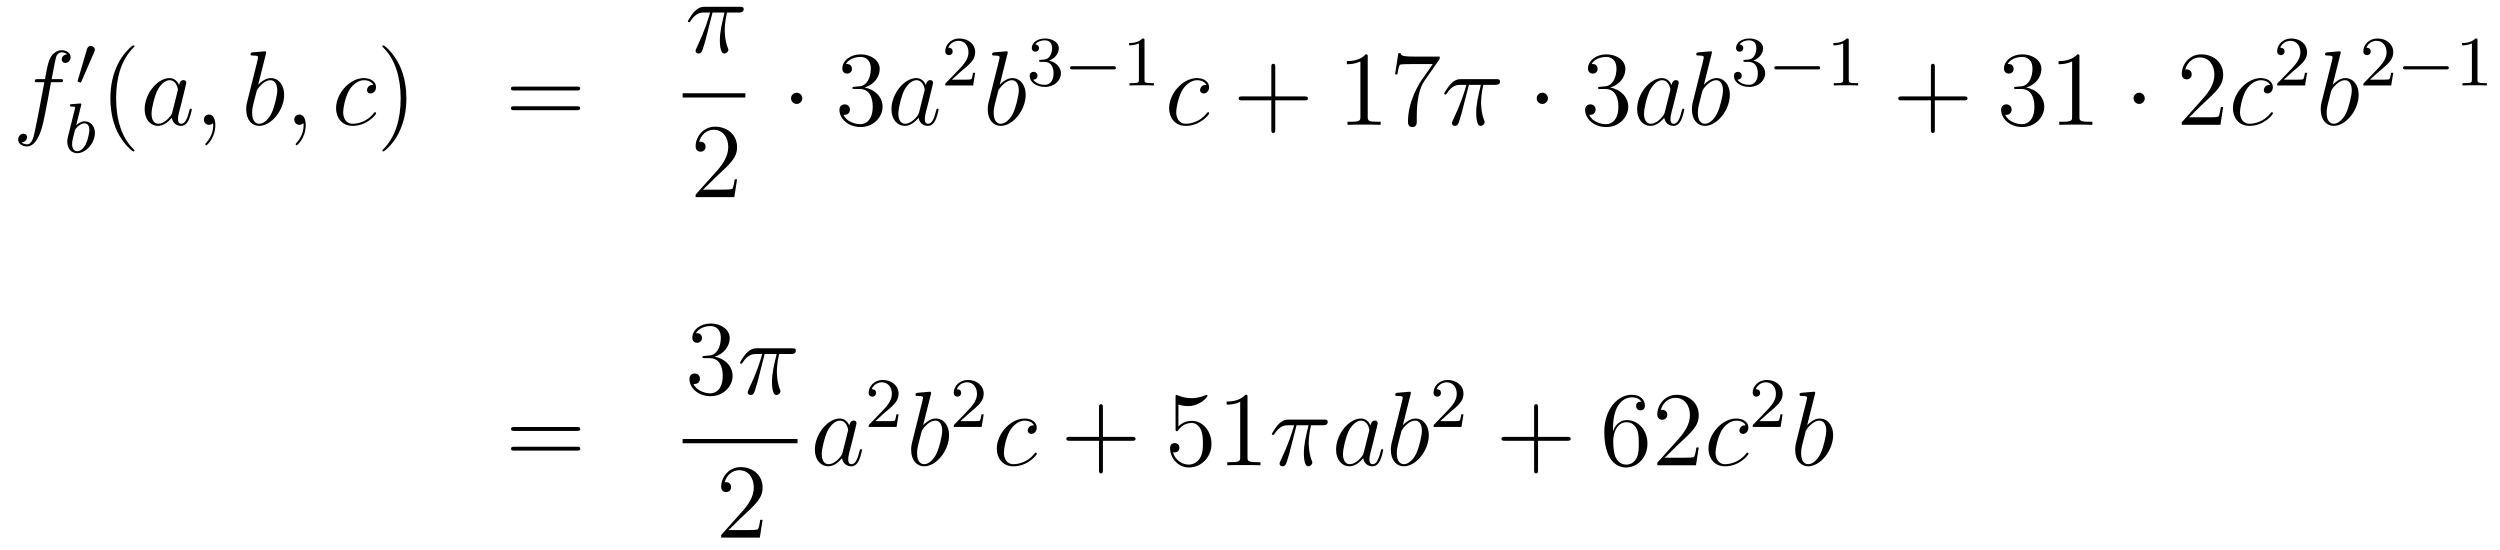 <?xml version='1.0'?>
<!-- This file was generated by dvisvgm 1.14.1 -->
<svg height='62pt' version='1.1' viewBox='0 -62 282 62' width='282pt' xmlns='http://www.w3.org/2000/svg' xmlns:xlink='http://www.w3.org/1999/xlink'>
<g id='page1'>
<g transform='matrix(1 0 0 1 -132 605)'>
<path d='M138.772 -657.726C139.011 -657.726 139.106 -657.726 139.106 -657.953C139.106 -658.072 139.011 -658.072 138.795 -658.072H137.827C138.054 -659.303 138.222 -660.152 138.317 -660.535C138.389 -660.822 138.64 -661.097 138.951 -661.097C139.202 -661.097 139.453 -660.989 139.572 -660.882C139.106 -660.834 138.963 -660.487 138.963 -660.284C138.963 -660.045 139.142 -659.901 139.369 -659.901C139.608 -659.901 139.967 -660.104 139.967 -660.559C139.967 -661.061 139.465 -661.336 138.939 -661.336C138.425 -661.336 137.923 -660.953 137.684 -660.487C137.468 -660.068 137.349 -659.638 137.074 -658.072H136.273C136.046 -658.072 135.927 -658.072 135.927 -657.857C135.927 -657.726 135.998 -657.726 136.237 -657.726H137.002C136.787 -656.614 136.297 -653.912 136.022 -652.633C135.819 -651.593 135.64 -650.72 135.042 -650.72C135.006 -650.72 134.659 -650.72 134.444 -650.947C135.054 -650.995 135.054 -651.521 135.054 -651.533C135.054 -651.772 134.874 -651.916 134.648 -651.916C134.408 -651.916 134.05 -651.712 134.05 -651.258C134.05 -650.744 134.576 -650.481 135.042 -650.481C136.261 -650.481 136.763 -652.669 136.895 -653.267C137.11 -654.187 137.696 -657.367 137.755 -657.726H138.772Z' fill-rule='evenodd'/>
<path d='M142.632 -661.137C142.672 -661.241 142.703 -661.296 142.703 -661.376C142.703 -661.639 142.464 -661.814 142.241 -661.814C141.923 -661.814 141.835 -661.535 141.803 -661.424L140.791 -657.989C140.759 -657.894 140.759 -657.87 140.759 -657.862C140.759 -657.79 140.807 -657.774 140.887 -657.75C141.03 -657.687 141.046 -657.687 141.062 -657.687C141.086 -657.687 141.133 -657.687 141.189 -657.822L142.632 -661.137Z' fill-rule='evenodd'/>
<path d='M141.144 -655.091C141.152 -655.107 141.176 -655.211 141.176 -655.218C141.176 -655.258 141.144 -655.33 141.049 -655.33C141.017 -655.33 140.77 -655.306 140.587 -655.29L140.14 -655.258C139.965 -655.242 139.885 -655.234 139.885 -655.091C139.885 -654.979 139.997 -654.979 140.093 -654.979C140.475 -654.979 140.475 -654.932 140.475 -654.86C140.475 -654.812 140.395 -654.493 140.348 -654.31L139.654 -651.537C139.59 -651.266 139.59 -651.147 139.59 -651.011C139.59 -650.19 140.093 -649.72 140.706 -649.72C141.686 -649.72 142.706 -650.852 142.706 -652.007C142.706 -652.796 142.196 -653.314 141.559 -653.314C141.113 -653.314 140.77 -653.027 140.594 -652.876L141.144 -655.091ZM140.706 -649.943C140.419 -649.943 140.132 -650.167 140.132 -650.748C140.132 -650.963 140.164 -651.162 140.26 -651.545C140.316 -651.776 140.371 -651.999 140.435 -652.23C140.475 -652.374 140.475 -652.39 140.571 -652.509C140.842 -652.844 141.2 -653.091 141.535 -653.091C141.933 -653.091 142.085 -652.701 142.085 -652.342C142.085 -652.047 141.909 -651.194 141.67 -650.724C141.463 -650.294 141.081 -649.943 140.706 -649.943Z' fill-rule='evenodd'/>
<path d='M147.165 -650.015C147.165 -650.051 147.165 -650.075 146.962 -650.278C145.767 -651.486 145.097 -653.458 145.097 -655.897C145.097 -658.216 145.659 -660.212 147.046 -661.623C147.165 -661.73 147.165 -661.754 147.165 -661.79C147.165 -661.862 147.105 -661.886 147.057 -661.886C146.902 -661.886 145.922 -661.025 145.336 -659.853C144.727 -658.646 144.452 -657.367 144.452 -655.897C144.452 -654.832 144.619 -653.41 145.24 -652.131C145.946 -650.697 146.926 -649.919 147.057 -649.919C147.105 -649.919 147.165 -649.943 147.165 -650.015Z' fill-rule='evenodd'/>
<path d='M151.437 -654.342C151.377 -654.139 151.377 -654.115 151.209 -653.888C150.947 -653.553 150.421 -653.04 149.859 -653.04C149.369 -653.04 149.094 -653.482 149.094 -654.187C149.094 -654.845 149.464 -656.183 149.691 -656.686C150.098 -657.522 150.66 -657.953 151.126 -657.953C151.915 -657.953 152.07 -656.973 152.07 -656.877C152.07 -656.865 152.034 -656.709 152.023 -656.686L151.437 -654.342ZM152.202 -657.403C152.07 -657.713 151.748 -658.192 151.126 -658.192C149.775 -658.192 148.317 -656.447 148.317 -654.677C148.317 -653.494 149.01 -652.8 149.823 -652.8C150.48 -652.8 151.042 -653.314 151.377 -653.709C151.496 -653.004 152.058 -652.8 152.417 -652.8C152.776 -652.8 153.063 -653.016 153.278 -653.446C153.469 -653.853 153.636 -654.582 153.636 -654.629C153.636 -654.689 153.589 -654.737 153.517 -654.737C153.409 -654.737 153.397 -654.677 153.35 -654.498C153.17 -653.793 152.943 -653.04 152.453 -653.04C152.106 -653.04 152.082 -653.35 152.082 -653.589C152.082 -653.864 152.118 -653.996 152.226 -654.462C152.31 -654.761 152.369 -655.024 152.465 -655.371C152.907 -657.164 153.015 -657.594 153.015 -657.666C153.015 -657.833 152.883 -657.965 152.704 -657.965C152.321 -657.965 152.226 -657.546 152.202 -657.403ZM156.289 -652.872C156.289 -653.566 156.063 -654.08 155.572 -654.08C155.19 -654.08 154.998 -653.769 154.998 -653.506C154.998 -653.243 155.178 -652.92 155.584 -652.92C155.74 -652.92 155.871 -652.968 155.979 -653.075C156.003 -653.099 156.015 -653.099 156.027 -653.099C156.05 -653.099 156.05 -652.932 156.05 -652.872C156.05 -652.478 155.979 -651.701 155.285 -650.924C155.154 -650.78 155.154 -650.756 155.154 -650.733C155.154 -650.673 155.214 -650.613 155.274 -650.613C155.369 -650.613 156.289 -651.498 156.289 -652.872Z' fill-rule='evenodd'/>
<path d='M161.995 -660.917C162.008 -660.965 162.031 -661.037 162.031 -661.097C162.031 -661.216 161.912 -661.216 161.888 -661.216C161.876 -661.216 161.446 -661.18 161.23 -661.156C161.027 -661.144 160.848 -661.121 160.633 -661.108C160.346 -661.085 160.262 -661.073 160.262 -660.858C160.262 -660.738 160.382 -660.738 160.501 -660.738C161.111 -660.738 161.111 -660.63 161.111 -660.511C161.111 -660.427 161.015 -660.081 160.968 -659.865L160.681 -658.718C160.561 -658.24 159.88 -655.526 159.832 -655.311C159.772 -655.012 159.772 -654.809 159.772 -654.653C159.772 -653.434 160.453 -652.8 161.23 -652.8C162.617 -652.8 164.052 -654.582 164.052 -656.315C164.052 -657.415 163.43 -658.192 162.533 -658.192C161.912 -658.192 161.35 -657.678 161.123 -657.439L161.995 -660.917ZM161.243 -653.04C160.86 -653.04 160.442 -653.327 160.442 -654.259C160.442 -654.653 160.477 -654.88 160.692 -655.717C160.728 -655.873 160.92 -656.638 160.968 -656.793C160.991 -656.889 161.697 -657.953 162.509 -657.953C163.035 -657.953 163.275 -657.427 163.275 -656.805C163.275 -656.231 162.94 -654.88 162.641 -654.259C162.342 -653.613 161.792 -653.04 161.243 -653.04ZM166.485 -652.872C166.485 -653.566 166.258 -654.08 165.768 -654.08C165.385 -654.08 165.194 -653.769 165.194 -653.506C165.194 -653.243 165.373 -652.92 165.78 -652.92C165.935 -652.92 166.066 -652.968 166.174 -653.075C166.198 -653.099 166.21 -653.099 166.222 -653.099C166.246 -653.099 166.246 -652.932 166.246 -652.872C166.246 -652.478 166.174 -651.701 165.481 -650.924C165.349 -650.78 165.349 -650.756 165.349 -650.733C165.349 -650.673 165.409 -650.613 165.469 -650.613C165.565 -650.613 166.485 -651.498 166.485 -652.872Z' fill-rule='evenodd'/>
<path d='M174.104 -657.415C173.877 -657.415 173.77 -657.415 173.602 -657.271C173.531 -657.212 173.399 -657.032 173.399 -656.841C173.399 -656.602 173.578 -656.458 173.806 -656.458C174.093 -656.458 174.415 -656.697 174.415 -657.176C174.415 -657.749 173.865 -658.192 173.04 -658.192C171.474 -658.192 169.908 -656.482 169.908 -654.785C169.908 -653.745 170.554 -652.8 171.773 -652.8C173.399 -652.8 174.427 -654.067 174.427 -654.223C174.427 -654.295 174.355 -654.354 174.308 -654.354C174.272 -654.354 174.26 -654.342 174.152 -654.235C173.387 -653.219 172.252 -653.04 171.797 -653.04C170.973 -653.04 170.709 -653.757 170.709 -654.354C170.709 -654.773 170.913 -655.932 171.343 -656.745C171.654 -657.307 172.299 -657.953 173.052 -657.953C173.208 -657.953 173.865 -657.929 174.104 -657.415Z' fill-rule='evenodd'/>
<path d='M177.84 -655.897C177.84 -656.805 177.721 -658.287 177.052 -659.674C176.346 -661.108 175.366 -661.886 175.234 -661.886C175.187 -661.886 175.127 -661.862 175.127 -661.79C175.127 -661.754 175.127 -661.73 175.33 -661.527C176.526 -660.32 177.195 -658.347 177.195 -655.908C177.195 -653.589 176.633 -651.593 175.246 -650.182C175.127 -650.075 175.127 -650.051 175.127 -650.015C175.127 -649.943 175.187 -649.919 175.234 -649.919C175.39 -649.919 176.37 -650.78 176.956 -651.952C177.566 -653.171 177.84 -654.462 177.84 -655.897Z' fill-rule='evenodd'/>
<path d='M197.057 -656.793C197.225 -656.793 197.44 -656.793 197.44 -657.008C197.44 -657.235 197.237 -657.235 197.057 -657.235H190.016C189.849 -657.235 189.634 -657.235 189.634 -657.02C189.634 -656.793 189.837 -656.793 190.016 -656.793H197.057ZM197.057 -654.57C197.225 -654.57 197.44 -654.57 197.44 -654.785C197.44 -655.012 197.237 -655.012 197.057 -655.012H190.016C189.849 -655.012 189.634 -655.012 189.634 -654.797C189.634 -654.57 189.837 -654.57 190.016 -654.57H197.057Z' fill-rule='evenodd'/>
<path d='M212.376 -665.587H213.727C213.404 -664.248 213.2 -663.375 213.2 -662.419C213.2 -662.252 213.2 -660.96 213.691 -660.96C213.942 -660.96 214.157 -661.188 214.157 -661.391C214.157 -661.451 214.157 -661.474 214.074 -661.654C213.751 -662.479 213.751 -663.507 213.751 -663.59C213.751 -663.662 213.751 -664.511 214.002 -665.587H215.341C215.496 -665.587 215.891 -665.587 215.891 -665.969C215.891 -666.232 215.664 -666.232 215.448 -666.232H211.516C211.241 -666.232 210.834 -666.232 210.284 -665.647C209.974 -665.3 209.591 -664.666 209.591 -664.594C209.591 -664.523 209.651 -664.499 209.722 -664.499C209.806 -664.499 209.818 -664.535 209.878 -664.607C210.499 -665.587 211.121 -665.587 211.42 -665.587H212.101C211.838 -664.69 211.54 -663.65 210.559 -661.558C210.463 -661.367 210.463 -661.343 210.463 -661.271C210.463 -661.02 210.679 -660.96 210.786 -660.96C211.133 -660.96 211.229 -661.271 211.372 -661.773C211.564 -662.383 211.564 -662.407 211.682 -662.885L212.376 -665.587Z' fill-rule='evenodd'/>
<path d='M209 -656H216.078V-656.481H209'/>
<path d='M215.14 -646.768H214.877C214.841 -646.565 214.745 -645.907 214.626 -645.716C214.542 -645.609 213.86 -645.609 213.502 -645.609H211.291C211.614 -645.884 212.342 -646.649 212.653 -646.936C214.47 -648.609 215.14 -649.231 215.14 -650.414C215.14 -651.789 214.052 -652.709 212.665 -652.709C211.279 -652.709 210.466 -651.526 210.466 -650.498C210.466 -649.888 210.992 -649.888 211.027 -649.888C211.279 -649.888 211.589 -650.067 211.589 -650.45C211.589 -650.785 211.362 -651.012 211.027 -651.012C210.92 -651.012 210.896 -651.012 210.86 -651C211.087 -651.813 211.733 -652.363 212.51 -652.363C213.526 -652.363 214.147 -651.514 214.147 -650.414C214.147 -649.398 213.562 -648.513 212.881 -647.748L210.466 -645.047V-644.76H214.829L215.14 -646.768Z' fill-rule='evenodd'/>
<path d='M222.496 -655.908C222.496 -656.255 222.209 -656.542 221.862 -656.542S221.228 -656.255 221.228 -655.908C221.228 -655.562 221.515 -655.275 221.862 -655.275S222.496 -655.562 222.496 -655.908Z' fill-rule='evenodd'/>
<path d='M228.4 -657.212C228.196 -657.2 228.148 -657.187 228.148 -657.08C228.148 -656.961 228.208 -656.961 228.422 -656.961H228.973C229.988 -656.961 230.443 -656.124 230.443 -654.976C230.443 -653.41 229.631 -652.992 229.044 -652.992C228.47 -652.992 227.49 -653.267 227.143 -654.056C227.526 -653.996 227.873 -654.211 227.873 -654.641C227.873 -654.988 227.622 -655.227 227.287 -655.227C227 -655.227 226.69 -655.06 226.69 -654.606C226.69 -653.542 227.754 -652.669 229.08 -652.669C230.503 -652.669 231.554 -653.757 231.554 -654.964C231.554 -656.064 230.67 -656.925 229.523 -657.128C230.562 -657.427 231.232 -658.299 231.232 -659.232C231.232 -660.176 230.252 -660.869 229.092 -660.869C227.897 -660.869 227.012 -660.14 227.012 -659.268C227.012 -658.789 227.383 -658.694 227.562 -658.694C227.813 -658.694 228.1 -658.873 228.1 -659.232C228.1 -659.614 227.813 -659.782 227.55 -659.782C227.478 -659.782 227.455 -659.782 227.419 -659.77C227.873 -660.582 228.996 -660.582 229.056 -660.582C229.451 -660.582 230.228 -660.403 230.228 -659.232C230.228 -659.005 230.192 -658.335 229.846 -657.821C229.487 -657.295 229.08 -657.259 228.757 -657.247L228.4 -657.212Z' fill-rule='evenodd'/>
<path d='M235.676 -654.342C235.616 -654.139 235.616 -654.115 235.45 -653.888C235.187 -653.553 234.66 -653.04 234.098 -653.04C233.609 -653.04 233.334 -653.482 233.334 -654.187C233.334 -654.845 233.704 -656.183 233.932 -656.686C234.337 -657.522 234.9 -657.953 235.366 -657.953C236.154 -657.953 236.31 -656.973 236.31 -656.877C236.31 -656.865 236.274 -656.709 236.262 -656.686L235.676 -654.342ZM236.442 -657.403C236.31 -657.713 235.987 -658.192 235.366 -658.192C234.014 -658.192 232.556 -656.447 232.556 -654.677C232.556 -653.494 233.25 -652.8 234.062 -652.8C234.72 -652.8 235.282 -653.314 235.616 -653.709C235.736 -653.004 236.298 -652.8 236.657 -652.8S237.302 -653.016 237.517 -653.446C237.708 -653.853 237.876 -654.582 237.876 -654.629C237.876 -654.689 237.828 -654.737 237.756 -654.737C237.649 -654.737 237.637 -654.677 237.589 -654.498C237.41 -653.793 237.182 -653.04 236.693 -653.04C236.346 -653.04 236.322 -653.35 236.322 -653.589C236.322 -653.864 236.358 -653.996 236.466 -654.462C236.549 -654.761 236.609 -655.024 236.705 -655.371C237.146 -657.164 237.254 -657.594 237.254 -657.666C237.254 -657.833 237.122 -657.965 236.944 -657.965C236.561 -657.965 236.466 -657.546 236.442 -657.403Z' fill-rule='evenodd'/>
<path d='M240.448 -658.986C240.575 -659.105 240.91 -659.368 241.037 -659.48C241.531 -659.934 242 -660.372 242 -661.097C242 -662.045 241.204 -662.659 240.208 -662.659C239.252 -662.659 238.622 -661.934 238.622 -661.225C238.622 -660.834 238.933 -660.778 239.045 -660.778C239.212 -660.778 239.459 -660.898 239.459 -661.201C239.459 -661.615 239.06 -661.615 238.966 -661.615C239.196 -662.197 239.73 -662.396 240.12 -662.396C240.862 -662.396 241.244 -661.767 241.244 -661.097C241.244 -660.268 240.662 -659.663 239.722 -658.699L238.718 -657.663C238.622 -657.575 238.622 -657.559 238.622 -657.36H241.77L242 -658.786H241.753C241.73 -658.627 241.667 -658.228 241.571 -658.077C241.523 -658.013 240.917 -658.013 240.79 -658.013H239.371L240.448 -658.986Z' fill-rule='evenodd'/>
<path d='M245.641 -660.917C245.653 -660.965 245.677 -661.037 245.677 -661.097C245.677 -661.216 245.558 -661.216 245.533 -661.216C245.522 -661.216 245.092 -661.18 244.877 -661.156C244.673 -661.144 244.494 -661.121 244.279 -661.108C243.992 -661.085 243.908 -661.073 243.908 -660.858C243.908 -660.738 244.027 -660.738 244.147 -660.738C244.757 -660.738 244.757 -660.63 244.757 -660.511C244.757 -660.427 244.661 -660.081 244.614 -659.865L244.326 -658.718C244.207 -658.24 243.526 -655.526 243.478 -655.311C243.418 -655.012 243.418 -654.809 243.418 -654.653C243.418 -653.434 244.099 -652.8 244.877 -652.8C246.263 -652.8 247.698 -654.582 247.698 -656.315C247.698 -657.415 247.076 -658.192 246.179 -658.192C245.558 -658.192 244.996 -657.678 244.769 -657.439L245.641 -660.917ZM244.889 -653.04C244.506 -653.04 244.087 -653.327 244.087 -654.259C244.087 -654.653 244.123 -654.88 244.338 -655.717C244.374 -655.873 244.566 -656.638 244.614 -656.793C244.637 -656.889 245.342 -657.953 246.155 -657.953C246.682 -657.953 246.92 -657.427 246.92 -656.805C246.92 -656.231 246.586 -654.88 246.287 -654.259C245.988 -653.613 245.438 -653.04 244.889 -653.04Z' fill-rule='evenodd'/>
<path d='M249.816 -660.022C250.446 -660.022 250.844 -659.559 250.844 -658.722C250.844 -657.727 250.278 -657.432 249.856 -657.432C249.418 -657.432 248.82 -657.591 248.54 -658.013C248.828 -658.013 249.028 -658.197 249.028 -658.46C249.028 -658.715 248.844 -658.898 248.588 -658.898C248.374 -658.898 248.15 -658.762 248.15 -658.444C248.15 -657.687 248.964 -657.193 249.872 -657.193C250.932 -657.193 251.672 -657.926 251.672 -658.722C251.672 -659.384 251.147 -659.99 250.334 -660.165C250.963 -660.388 251.434 -660.93 251.434 -661.567C251.434 -662.205 250.716 -662.659 249.888 -662.659C249.035 -662.659 248.389 -662.197 248.389 -661.591C248.389 -661.296 248.588 -661.169 248.796 -661.169C249.043 -661.169 249.203 -661.344 249.203 -661.575C249.203 -661.87 248.947 -661.982 248.772 -661.99C249.107 -662.428 249.72 -662.452 249.864 -662.452C250.07 -662.452 250.676 -662.388 250.676 -661.567C250.676 -661.009 250.446 -660.675 250.334 -660.547C250.096 -660.3 249.912 -660.284 249.426 -660.252C249.274 -660.245 249.21 -660.237 249.21 -660.133C249.21 -660.022 249.282 -660.022 249.418 -660.022H249.816Z' fill-rule='evenodd'/>
<path d='M257.569 -659.169C257.696 -659.169 257.872 -659.169 257.872 -659.352C257.872 -659.535 257.696 -659.535 257.569 -659.535H253.003C252.876 -659.535 252.701 -659.535 252.701 -659.352C252.701 -659.169 252.876 -659.169 253.003 -659.169H257.569Z' fill-rule='evenodd'/>
<path d='M261.1 -662.436C261.1 -662.651 261.083 -662.659 260.868 -662.659C260.542 -662.34 260.119 -662.149 259.362 -662.149V-661.886C259.577 -661.886 260.008 -661.886 260.47 -662.101V-658.013C260.47 -657.718 260.446 -657.623 259.688 -657.623H259.41V-657.36C259.736 -657.384 260.422 -657.384 260.78 -657.384C261.139 -657.384 261.832 -657.384 262.159 -657.36V-657.623H261.88C261.122 -657.623 261.1 -657.718 261.1 -658.013V-662.436Z' fill-rule='evenodd'/>
<path d='M268.074 -657.415C267.847 -657.415 267.739 -657.415 267.572 -657.271C267.5 -657.212 267.368 -657.032 267.368 -656.841C267.368 -656.602 267.548 -656.458 267.775 -656.458C268.062 -656.458 268.385 -656.697 268.385 -657.176C268.385 -657.749 267.835 -658.192 267.01 -658.192C265.444 -658.192 263.878 -656.482 263.878 -654.785C263.878 -653.745 264.523 -652.8 265.744 -652.8C267.368 -652.8 268.397 -654.067 268.397 -654.223C268.397 -654.295 268.325 -654.354 268.277 -654.354C268.241 -654.354 268.229 -654.342 268.122 -654.235C267.356 -653.219 266.221 -653.04 265.766 -653.04C264.942 -653.04 264.679 -653.757 264.679 -654.354C264.679 -654.773 264.882 -655.932 265.313 -656.745C265.624 -657.307 266.269 -657.953 267.022 -657.953C267.178 -657.953 267.835 -657.929 268.074 -657.415Z' fill-rule='evenodd'/>
<path d='M275.849 -655.681H279.148C279.316 -655.681 279.53 -655.681 279.53 -655.897C279.53 -656.124 279.328 -656.124 279.148 -656.124H275.849V-659.423C275.849 -659.59 275.849 -659.806 275.634 -659.806C275.406 -659.806 275.406 -659.602 275.406 -659.423V-656.124H272.107C271.939 -656.124 271.724 -656.124 271.724 -655.908C271.724 -655.681 271.928 -655.681 272.107 -655.681H275.406V-652.382C275.406 -652.215 275.406 -652 275.622 -652C275.849 -652 275.849 -652.203 275.849 -652.382V-655.681Z' fill-rule='evenodd'/>
<path d='M286.279 -660.582C286.279 -660.858 286.279 -660.869 286.04 -660.869C285.754 -660.547 285.155 -660.104 283.924 -660.104V-659.758C284.2 -659.758 284.796 -659.758 285.454 -660.068V-653.84C285.454 -653.41 285.419 -653.267 284.366 -653.267H283.996V-652.92C284.318 -652.944 285.478 -652.944 285.872 -652.944C286.267 -652.944 287.414 -652.944 287.737 -652.92V-653.267H287.366C286.315 -653.267 286.279 -653.41 286.279 -653.84V-660.582ZM294.395 -660.343V-660.618H291.514C290.068 -660.618 290.044 -660.774 289.996 -661.001H289.733L289.362 -658.61H289.625C289.661 -658.825 289.768 -659.567 289.924 -659.698C290.02 -659.77 290.916 -659.77 291.083 -659.77H293.617L292.35 -657.953C292.027 -657.487 290.82 -655.526 290.82 -653.279C290.82 -653.147 290.82 -652.669 291.311 -652.669C291.812 -652.669 291.812 -653.135 291.812 -653.291V-653.888C291.812 -655.669 292.099 -657.056 292.661 -657.857L294.395 -660.343Z' fill-rule='evenodd'/>
<path d='M297.69 -657.427H299.041C298.718 -656.088 298.516 -655.215 298.516 -654.259C298.516 -654.092 298.516 -652.8 299.005 -652.8C299.256 -652.8 299.471 -653.028 299.471 -653.231C299.471 -653.291 299.471 -653.314 299.388 -653.494C299.065 -654.319 299.065 -655.347 299.065 -655.43C299.065 -655.502 299.065 -656.351 299.316 -657.427H300.655C300.81 -657.427 301.205 -657.427 301.205 -657.809C301.205 -658.072 300.978 -658.072 300.762 -658.072H296.83C296.555 -658.072 296.148 -658.072 295.598 -657.487C295.288 -657.14 294.905 -656.506 294.905 -656.434C294.905 -656.363 294.965 -656.339 295.037 -656.339C295.12 -656.339 295.132 -656.375 295.192 -656.447C295.813 -657.427 296.435 -657.427 296.734 -657.427H297.415C297.152 -656.53 296.854 -655.49 295.873 -653.398C295.777 -653.207 295.777 -653.183 295.777 -653.111C295.777 -652.86 295.993 -652.8 296.1 -652.8C296.447 -652.8 296.543 -653.111 296.686 -653.613C296.878 -654.223 296.878 -654.247 296.996 -654.725L297.69 -657.427Z' fill-rule='evenodd'/>
<path d='M306.607 -655.908C306.607 -656.255 306.32 -656.542 305.974 -656.542C305.627 -656.542 305.34 -656.255 305.34 -655.908C305.34 -655.562 305.627 -655.275 305.974 -655.275C306.32 -655.275 306.607 -655.562 306.607 -655.908Z' fill-rule='evenodd'/>
<path d='M312.511 -657.212C312.307 -657.2 312.259 -657.187 312.259 -657.08C312.259 -656.961 312.319 -656.961 312.534 -656.961H313.085C314.1 -656.961 314.555 -656.124 314.555 -654.976C314.555 -653.41 313.742 -652.992 313.156 -652.992C312.582 -652.992 311.602 -653.267 311.256 -654.056C311.638 -653.996 311.984 -654.211 311.984 -654.641C311.984 -654.988 311.734 -655.227 311.399 -655.227C311.112 -655.227 310.801 -655.06 310.801 -654.606C310.801 -653.542 311.866 -652.669 313.192 -652.669C314.615 -652.669 315.666 -653.757 315.666 -654.964C315.666 -656.064 314.782 -656.925 313.634 -657.128C314.675 -657.427 315.344 -658.299 315.344 -659.232C315.344 -660.176 314.364 -660.869 313.204 -660.869C312.008 -660.869 311.124 -660.14 311.124 -659.268C311.124 -658.789 311.495 -658.694 311.674 -658.694C311.924 -658.694 312.211 -658.873 312.211 -659.232C312.211 -659.614 311.924 -659.782 311.662 -659.782C311.59 -659.782 311.567 -659.782 311.531 -659.77C311.984 -660.582 313.109 -660.582 313.168 -660.582C313.562 -660.582 314.34 -660.403 314.34 -659.232C314.34 -659.005 314.304 -658.335 313.957 -657.821C313.598 -657.295 313.192 -657.259 312.869 -657.247L312.511 -657.212Z' fill-rule='evenodd'/>
<path d='M319.788 -654.342C319.728 -654.139 319.728 -654.115 319.561 -653.888C319.298 -653.553 318.772 -653.04 318.21 -653.04C317.72 -653.04 317.446 -653.482 317.446 -654.187C317.446 -654.845 317.815 -656.183 318.043 -656.686C318.449 -657.522 319.012 -657.953 319.477 -657.953C320.267 -657.953 320.422 -656.973 320.422 -656.877C320.422 -656.865 320.386 -656.709 320.374 -656.686L319.788 -654.342ZM320.554 -657.403C320.422 -657.713 320.099 -658.192 319.477 -658.192C318.126 -658.192 316.668 -656.447 316.668 -654.677C316.668 -653.494 317.362 -652.8 318.174 -652.8C318.832 -652.8 319.393 -653.314 319.728 -653.709C319.848 -653.004 320.41 -652.8 320.768 -652.8C321.127 -652.8 321.414 -653.016 321.629 -653.446C321.821 -653.853 321.988 -654.582 321.988 -654.629C321.988 -654.689 321.94 -654.737 321.868 -654.737C321.761 -654.737 321.749 -654.677 321.701 -654.498C321.522 -653.793 321.294 -653.04 320.804 -653.04C320.458 -653.04 320.434 -653.35 320.434 -653.589C320.434 -653.864 320.47 -653.996 320.578 -654.462C320.66 -654.761 320.72 -655.024 320.816 -655.371C321.258 -657.164 321.366 -657.594 321.366 -657.666C321.366 -657.833 321.235 -657.965 321.055 -657.965C320.672 -657.965 320.578 -657.546 320.554 -657.403ZM325.072 -660.917C325.084 -660.965 325.108 -661.037 325.108 -661.097C325.108 -661.216 324.988 -661.216 324.964 -661.216C324.952 -661.216 324.522 -661.18 324.306 -661.156C324.103 -661.144 323.923 -661.121 323.708 -661.108C323.422 -661.085 323.338 -661.073 323.338 -660.858C323.338 -660.738 323.458 -660.738 323.578 -660.738C324.187 -660.738 324.187 -660.63 324.187 -660.511C324.187 -660.427 324.091 -660.081 324.043 -659.865L323.756 -658.718C323.636 -658.24 322.956 -655.526 322.908 -655.311C322.848 -655.012 322.848 -654.809 322.848 -654.653C322.848 -653.434 323.53 -652.8 324.306 -652.8C325.693 -652.8 327.127 -654.582 327.127 -656.315C327.127 -657.415 326.506 -658.192 325.609 -658.192C324.988 -658.192 324.426 -657.678 324.199 -657.439L325.072 -660.917ZM324.318 -653.04C323.935 -653.04 323.518 -653.327 323.518 -654.259C323.518 -654.653 323.554 -654.88 323.768 -655.717C323.804 -655.873 323.995 -656.638 324.043 -656.793C324.067 -656.889 324.773 -657.953 325.585 -657.953C326.111 -657.953 326.351 -657.427 326.351 -656.805C326.351 -656.231 326.016 -654.88 325.717 -654.259C325.418 -653.613 324.868 -653.04 324.318 -653.04Z' fill-rule='evenodd'/>
<path d='M329.256 -660.022C329.886 -660.022 330.284 -659.559 330.284 -658.722C330.284 -657.727 329.718 -657.432 329.296 -657.432C328.858 -657.432 328.26 -657.591 327.98 -658.013C328.268 -658.013 328.468 -658.197 328.468 -658.46C328.468 -658.715 328.284 -658.898 328.028 -658.898C327.814 -658.898 327.59 -658.762 327.59 -658.444C327.59 -657.687 328.404 -657.193 329.312 -657.193C330.372 -657.193 331.112 -657.926 331.112 -658.722C331.112 -659.384 330.587 -659.99 329.774 -660.165C330.403 -660.388 330.874 -660.93 330.874 -661.567C330.874 -662.205 330.156 -662.659 329.328 -662.659C328.475 -662.659 327.829 -662.197 327.829 -661.591C327.829 -661.296 328.028 -661.169 328.236 -661.169C328.483 -661.169 328.643 -661.344 328.643 -661.575C328.643 -661.87 328.387 -661.982 328.212 -661.99C328.547 -662.428 329.16 -662.452 329.304 -662.452C329.51 -662.452 330.116 -662.388 330.116 -661.567C330.116 -661.009 329.886 -660.675 329.774 -660.547C329.536 -660.3 329.352 -660.284 328.866 -660.252C328.714 -660.245 328.65 -660.237 328.65 -660.133C328.65 -660.022 328.722 -660.022 328.858 -660.022H329.256Z' fill-rule='evenodd'/>
<path d='M337.009 -659.169C337.136 -659.169 337.312 -659.169 337.312 -659.352C337.312 -659.535 337.136 -659.535 337.009 -659.535H332.443C332.316 -659.535 332.141 -659.535 332.141 -659.352C332.141 -659.169 332.316 -659.169 332.443 -659.169H337.009Z' fill-rule='evenodd'/>
<path d='M340.54 -662.436C340.54 -662.651 340.523 -662.659 340.308 -662.659C339.982 -662.34 339.559 -662.149 338.802 -662.149V-661.886C339.017 -661.886 339.448 -661.886 339.91 -662.101V-658.013C339.91 -657.718 339.886 -657.623 339.128 -657.623H338.85V-657.36C339.176 -657.384 339.862 -657.384 340.22 -657.384C340.579 -657.384 341.272 -657.384 341.599 -657.36V-657.623H341.32C340.562 -657.623 340.54 -657.718 340.54 -658.013V-662.436Z' fill-rule='evenodd'/>
<path d='M350.25 -655.681H353.549C353.717 -655.681 353.932 -655.681 353.932 -655.897C353.932 -656.124 353.729 -656.124 353.549 -656.124H350.25V-659.423C350.25 -659.59 350.25 -659.806 350.034 -659.806C349.807 -659.806 349.807 -659.602 349.807 -659.423V-656.124H346.508C346.34 -656.124 346.126 -656.124 346.126 -655.908C346.126 -655.681 346.328 -655.681 346.508 -655.681H349.807V-652.382C349.807 -652.215 349.807 -652 350.022 -652C350.25 -652 350.25 -652.203 350.25 -652.382V-655.681Z' fill-rule='evenodd'/>
<path d='M359.437 -657.212C359.233 -657.2 359.185 -657.187 359.185 -657.08C359.185 -656.961 359.245 -656.961 359.461 -656.961H360.011C361.026 -656.961 361.481 -656.124 361.481 -654.976C361.481 -653.41 360.668 -652.992 360.082 -652.992C359.508 -652.992 358.528 -653.267 358.182 -654.056C358.564 -653.996 358.91 -654.211 358.91 -654.641C358.91 -654.988 358.66 -655.227 358.325 -655.227C358.038 -655.227 357.727 -655.06 357.727 -654.606C357.727 -653.542 358.792 -652.669 360.118 -652.669C361.541 -652.669 362.592 -653.757 362.592 -654.964C362.592 -656.064 361.708 -656.925 360.56 -657.128C361.601 -657.427 362.27 -658.299 362.27 -659.232C362.27 -660.176 361.29 -660.869 360.13 -660.869C358.934 -660.869 358.05 -660.14 358.05 -659.268C358.05 -658.789 358.421 -658.694 358.6 -658.694C358.85 -658.694 359.138 -658.873 359.138 -659.232C359.138 -659.614 358.85 -659.782 358.588 -659.782C358.517 -659.782 358.493 -659.782 358.457 -659.77C358.91 -660.582 360.035 -660.582 360.094 -660.582C360.488 -660.582 361.266 -660.403 361.266 -659.232C361.266 -659.005 361.23 -658.335 360.883 -657.821C360.524 -657.295 360.118 -657.259 359.795 -657.247L359.437 -657.212ZM366.56 -660.582C366.56 -660.858 366.56 -660.869 366.32 -660.869C366.034 -660.547 365.436 -660.104 364.205 -660.104V-659.758C364.48 -659.758 365.077 -659.758 365.735 -660.068V-653.84C365.735 -653.41 365.699 -653.267 364.648 -653.267H364.277V-652.92C364.6 -652.944 365.759 -652.944 366.154 -652.944C366.548 -652.944 367.696 -652.944 368.018 -652.92V-653.267H367.648C366.596 -653.267 366.56 -653.41 366.56 -653.84V-660.582Z' fill-rule='evenodd'/>
<path d='M373.931 -655.908C373.931 -656.255 373.644 -656.542 373.296 -656.542C372.95 -656.542 372.664 -656.255 372.664 -655.908C372.664 -655.562 372.95 -655.275 373.296 -655.275C373.644 -655.275 373.931 -655.562 373.931 -655.908Z' fill-rule='evenodd'/>
<path d='M382.774 -654.928H382.511C382.475 -654.725 382.38 -654.067 382.26 -653.876C382.176 -653.769 381.496 -653.769 381.137 -653.769H378.925C379.248 -654.044 379.976 -654.809 380.288 -655.096C382.105 -656.769 382.774 -657.391 382.774 -658.574C382.774 -659.949 381.686 -660.869 380.299 -660.869C378.913 -660.869 378.1 -659.686 378.1 -658.658C378.1 -658.048 378.626 -658.048 378.662 -658.048C378.913 -658.048 379.224 -658.227 379.224 -658.61C379.224 -658.945 378.996 -659.172 378.662 -659.172C378.554 -659.172 378.53 -659.172 378.494 -659.16C378.722 -659.973 379.367 -660.523 380.144 -660.523C381.161 -660.523 381.782 -659.674 381.782 -658.574C381.782 -657.558 381.197 -656.673 380.515 -655.908L378.1 -653.207V-652.92H382.464L382.774 -654.928Z' fill-rule='evenodd'/>
<path d='M388.067 -657.415C387.84 -657.415 387.733 -657.415 387.565 -657.271C387.493 -657.212 387.362 -657.032 387.362 -656.841C387.362 -656.602 387.541 -656.458 387.769 -656.458C388.056 -656.458 388.379 -656.697 388.379 -657.176C388.379 -657.749 387.828 -658.192 387.004 -658.192C385.438 -658.192 383.872 -656.482 383.872 -654.785C383.872 -653.745 384.517 -652.8 385.736 -652.8C387.362 -652.8 388.39 -654.067 388.39 -654.223C388.39 -654.295 388.319 -654.354 388.271 -654.354C388.235 -654.354 388.223 -654.342 388.115 -654.235C387.35 -653.219 386.214 -653.04 385.76 -653.04C384.936 -653.04 384.672 -653.757 384.672 -654.354C384.672 -654.773 384.876 -655.932 385.306 -656.745C385.616 -657.307 386.262 -657.953 387.016 -657.953C387.17 -657.953 387.828 -657.929 388.067 -657.415Z' fill-rule='evenodd'/>
<path d='M390.688 -658.986C390.815 -659.105 391.15 -659.368 391.277 -659.48C391.771 -659.934 392.24 -660.372 392.24 -661.097C392.24 -662.045 391.444 -662.659 390.448 -662.659C389.492 -662.659 388.862 -661.934 388.862 -661.225C388.862 -660.834 389.173 -660.778 389.285 -660.778C389.452 -660.778 389.699 -660.898 389.699 -661.201C389.699 -661.615 389.3 -661.615 389.206 -661.615C389.436 -662.197 389.97 -662.396 390.36 -662.396C391.102 -662.396 391.484 -661.767 391.484 -661.097C391.484 -660.268 390.902 -659.663 389.962 -658.699L388.958 -657.663C388.862 -657.575 388.862 -657.559 388.862 -657.36H392.01L392.24 -658.786H391.993C391.97 -658.627 391.907 -658.228 391.811 -658.077C391.763 -658.013 391.157 -658.013 391.03 -658.013H389.611L390.688 -658.986Z' fill-rule='evenodd'/>
<path d='M396.001 -660.917C396.013 -660.965 396.037 -661.037 396.037 -661.097C396.037 -661.216 395.918 -661.216 395.893 -661.216C395.882 -661.216 395.452 -661.18 395.237 -661.156C395.033 -661.144 394.854 -661.121 394.639 -661.108C394.352 -661.085 394.268 -661.073 394.268 -660.858C394.268 -660.738 394.387 -660.738 394.507 -660.738C395.117 -660.738 395.117 -660.63 395.117 -660.511C395.117 -660.427 395.021 -660.081 394.974 -659.865L394.686 -658.718C394.567 -658.24 393.886 -655.526 393.838 -655.311C393.778 -655.012 393.778 -654.809 393.778 -654.653C393.778 -653.434 394.459 -652.8 395.237 -652.8C396.623 -652.8 398.058 -654.582 398.058 -656.315C398.058 -657.415 397.436 -658.192 396.539 -658.192C395.918 -658.192 395.356 -657.678 395.129 -657.439L396.001 -660.917ZM395.249 -653.04C394.866 -653.04 394.447 -653.327 394.447 -654.259C394.447 -654.653 394.483 -654.88 394.698 -655.717C394.734 -655.873 394.926 -656.638 394.974 -656.793C394.997 -656.889 395.702 -657.953 396.515 -657.953C397.042 -657.953 397.28 -657.427 397.28 -656.805C397.28 -656.231 396.946 -654.88 396.647 -654.259C396.348 -653.613 395.798 -653.04 395.249 -653.04Z' fill-rule='evenodd'/>
<path d='M400.408 -658.986C400.535 -659.105 400.87 -659.368 400.997 -659.48C401.491 -659.934 401.96 -660.372 401.96 -661.097C401.96 -662.045 401.164 -662.659 400.168 -662.659C399.212 -662.659 398.582 -661.934 398.582 -661.225C398.582 -660.834 398.893 -660.778 399.005 -660.778C399.172 -660.778 399.419 -660.898 399.419 -661.201C399.419 -661.615 399.02 -661.615 398.926 -661.615C399.156 -662.197 399.69 -662.396 400.08 -662.396C400.822 -662.396 401.204 -661.767 401.204 -661.097C401.204 -660.268 400.622 -659.663 399.682 -658.699L398.678 -657.663C398.582 -657.575 398.582 -657.559 398.582 -657.36H401.73L401.96 -658.786H401.713C401.69 -658.627 401.627 -658.228 401.531 -658.077C401.483 -658.013 400.877 -658.013 400.75 -658.013H399.331L400.408 -658.986Z' fill-rule='evenodd'/>
<path d='M407.929 -659.169C408.056 -659.169 408.232 -659.169 408.232 -659.352C408.232 -659.535 408.056 -659.535 407.929 -659.535H403.363C403.236 -659.535 403.061 -659.535 403.061 -659.352C403.061 -659.169 403.236 -659.169 403.363 -659.169H407.929Z' fill-rule='evenodd'/>
<path d='M411.46 -662.436C411.46 -662.651 411.443 -662.659 411.228 -662.659C410.902 -662.34 410.479 -662.149 409.722 -662.149V-661.886C409.937 -661.886 410.368 -661.886 410.83 -662.101V-658.013C410.83 -657.718 410.806 -657.623 410.048 -657.623H409.77V-657.36C410.096 -657.384 410.782 -657.384 411.14 -657.384C411.499 -657.384 412.192 -657.384 412.519 -657.36V-657.623H412.24C411.482 -657.623 411.46 -657.718 411.46 -658.013V-662.436Z' fill-rule='evenodd'/>
<path d='M197.069 -618.393C197.237 -618.393 197.452 -618.393 197.452 -618.608C197.452 -618.835 197.249 -618.835 197.069 -618.835H190.028C189.861 -618.835 189.646 -618.835 189.646 -618.62C189.646 -618.393 189.849 -618.393 190.028 -618.393H197.069ZM197.069 -616.17C197.237 -616.17 197.452 -616.17 197.452 -616.385C197.452 -616.612 197.249 -616.612 197.069 -616.612H190.028C189.861 -616.612 189.646 -616.612 189.646 -616.397C189.646 -616.17 189.849 -616.17 190.028 -616.17H197.069Z' fill-rule='evenodd'/>
<path d='M211.48 -626.852C211.277 -626.84 211.229 -626.827 211.229 -626.72C211.229 -626.601 211.289 -626.601 211.504 -626.601H212.053C213.07 -626.601 213.523 -625.764 213.523 -624.616C213.523 -623.05 212.711 -622.632 212.125 -622.632C211.552 -622.632 210.571 -622.907 210.224 -623.696C210.607 -623.636 210.954 -623.851 210.954 -624.281C210.954 -624.628 210.702 -624.867 210.368 -624.867C210.08 -624.867 209.77 -624.7 209.77 -624.246C209.77 -623.182 210.834 -622.309 212.161 -622.309C213.583 -622.309 214.636 -623.397 214.636 -624.604C214.636 -625.704 213.751 -626.565 212.603 -626.768C213.643 -627.067 214.313 -627.939 214.313 -628.872C214.313 -629.816 213.332 -630.509 212.173 -630.509C210.978 -630.509 210.092 -629.78 210.092 -628.908C210.092 -628.429 210.463 -628.334 210.643 -628.334C210.894 -628.334 211.181 -628.513 211.181 -628.872C211.181 -629.254 210.894 -629.422 210.631 -629.422C210.559 -629.422 210.535 -629.422 210.499 -629.41C210.954 -630.222 212.077 -630.222 212.137 -630.222C212.532 -630.222 213.308 -630.043 213.308 -628.872C213.308 -628.645 213.272 -627.975 212.926 -627.461C212.568 -626.935 212.161 -626.899 211.838 -626.887L211.48 -626.852Z' fill-rule='evenodd'/>
<path d='M218.255 -627.067H219.606C219.283 -625.728 219.08 -624.855 219.08 -623.899C219.08 -623.732 219.08 -622.44 219.57 -622.44C219.821 -622.44 220.036 -622.668 220.036 -622.871C220.036 -622.931 220.036 -622.954 219.953 -623.134C219.63 -623.959 219.63 -624.987 219.63 -625.07C219.63 -625.142 219.63 -625.991 219.881 -627.067H221.22C221.375 -627.067 221.77 -627.067 221.77 -627.449C221.77 -627.712 221.543 -627.712 221.327 -627.712H217.394C217.12 -627.712 216.713 -627.712 216.163 -627.127C215.852 -626.78 215.47 -626.146 215.47 -626.074C215.47 -626.003 215.53 -625.979 215.602 -625.979C215.684 -625.979 215.696 -626.015 215.756 -626.087C216.378 -627.067 217 -627.067 217.298 -627.067H217.98C217.717 -626.17 217.418 -625.13 216.438 -623.038C216.342 -622.847 216.342 -622.823 216.342 -622.751C216.342 -622.5 216.558 -622.44 216.665 -622.44C217.012 -622.44 217.108 -622.751 217.25 -623.253C217.442 -623.863 217.442 -623.887 217.561 -624.365L218.255 -627.067Z' fill-rule='evenodd'/>
<path d='M209 -617H221.96V-617.481H209'/>
<path d='M218.02 -608.368H217.757C217.721 -608.165 217.625 -607.507 217.506 -607.316C217.422 -607.209 216.74 -607.209 216.382 -607.209H214.171C214.494 -607.484 215.222 -608.249 215.533 -608.536C217.35 -610.209 218.02 -610.831 218.02 -612.014C218.02 -613.389 216.932 -614.309 215.545 -614.309C214.159 -614.309 213.346 -613.126 213.346 -612.098C213.346 -611.488 213.872 -611.488 213.907 -611.488C214.159 -611.488 214.469 -611.667 214.469 -612.05C214.469 -612.385 214.242 -612.612 213.907 -612.612C213.8 -612.612 213.776 -612.612 213.74 -612.6C213.967 -613.413 214.613 -613.963 215.39 -613.963C216.406 -613.963 217.027 -613.114 217.027 -612.014C217.027 -610.998 216.442 -610.113 215.761 -609.348L213.346 -606.647V-606.36H217.709L218.02 -608.368Z' fill-rule='evenodd'/>
<path d='M227.038 -615.942C226.979 -615.739 226.979 -615.715 226.811 -615.488C226.548 -615.153 226.022 -614.64 225.461 -614.64C224.97 -614.64 224.695 -615.082 224.695 -615.787C224.695 -616.445 225.066 -617.783 225.293 -618.286C225.7 -619.122 226.261 -619.553 226.728 -619.553C227.516 -619.553 227.672 -618.573 227.672 -618.477C227.672 -618.465 227.636 -618.309 227.624 -618.286L227.038 -615.942ZM227.803 -619.003C227.672 -619.313 227.35 -619.792 226.728 -619.792C225.377 -619.792 223.918 -618.047 223.918 -616.277C223.918 -615.094 224.611 -614.4 225.425 -614.4C226.082 -614.4 226.644 -614.914 226.979 -615.309C227.098 -614.604 227.659 -614.4 228.018 -614.4S228.664 -614.616 228.88 -615.046C229.07 -615.453 229.238 -616.182 229.238 -616.229C229.238 -616.289 229.19 -616.337 229.118 -616.337C229.01 -616.337 228.998 -616.277 228.95 -616.098C228.772 -615.393 228.545 -614.64 228.054 -614.64C227.707 -614.64 227.683 -614.95 227.683 -615.189C227.683 -615.464 227.719 -615.596 227.827 -616.062C227.911 -616.361 227.971 -616.624 228.066 -616.971C228.509 -618.764 228.617 -619.194 228.617 -619.266C228.617 -619.433 228.485 -619.565 228.305 -619.565C227.923 -619.565 227.827 -619.146 227.803 -619.003Z' fill-rule='evenodd'/>
<path d='M231.808 -620.466C231.935 -620.585 232.27 -620.848 232.397 -620.96C232.891 -621.414 233.36 -621.852 233.36 -622.577C233.36 -623.525 232.564 -624.139 231.568 -624.139C230.612 -624.139 229.982 -623.414 229.982 -622.705C229.982 -622.314 230.293 -622.258 230.405 -622.258C230.572 -622.258 230.819 -622.378 230.819 -622.681C230.819 -623.095 230.42 -623.095 230.326 -623.095C230.556 -623.677 231.09 -623.876 231.48 -623.876C232.222 -623.876 232.604 -623.247 232.604 -622.577C232.604 -621.748 232.022 -621.143 231.082 -620.179L230.078 -619.143C229.982 -619.055 229.982 -619.039 229.982 -618.84H233.13L233.36 -620.266H233.113C233.09 -620.107 233.027 -619.708 232.931 -619.557C232.883 -619.493 232.277 -619.493 232.15 -619.493H230.731L231.808 -620.466Z' fill-rule='evenodd'/>
<path d='M237.001 -622.517C237.013 -622.565 237.037 -622.637 237.037 -622.697C237.037 -622.816 236.918 -622.816 236.893 -622.816C236.882 -622.816 236.452 -622.78 236.237 -622.756C236.033 -622.744 235.854 -622.721 235.639 -622.708C235.352 -622.685 235.268 -622.673 235.268 -622.458C235.268 -622.338 235.387 -622.338 235.507 -622.338C236.117 -622.338 236.117 -622.23 236.117 -622.111C236.117 -622.027 236.021 -621.681 235.974 -621.465L235.686 -620.318C235.567 -619.84 234.886 -617.126 234.838 -616.911C234.778 -616.612 234.778 -616.409 234.778 -616.253C234.778 -615.034 235.459 -614.4 236.237 -614.4C237.623 -614.4 239.058 -616.182 239.058 -617.915C239.058 -619.015 238.436 -619.792 237.539 -619.792C236.918 -619.792 236.356 -619.278 236.129 -619.039L237.001 -622.517ZM236.249 -614.64C235.866 -614.64 235.447 -614.927 235.447 -615.859C235.447 -616.253 235.483 -616.48 235.698 -617.317C235.734 -617.473 235.926 -618.238 235.974 -618.393C235.997 -618.489 236.702 -619.553 237.515 -619.553C238.042 -619.553 238.28 -619.027 238.28 -618.405C238.28 -617.831 237.946 -616.48 237.647 -615.859C237.348 -615.213 236.798 -614.64 236.249 -614.64Z' fill-rule='evenodd'/>
<path d='M241.408 -620.466C241.535 -620.585 241.87 -620.848 241.997 -620.96C242.491 -621.414 242.96 -621.852 242.96 -622.577C242.96 -623.525 242.164 -624.139 241.168 -624.139C240.212 -624.139 239.582 -623.414 239.582 -622.705C239.582 -622.314 239.893 -622.258 240.005 -622.258C240.172 -622.258 240.419 -622.378 240.419 -622.681C240.419 -623.095 240.02 -623.095 239.926 -623.095C240.156 -623.677 240.69 -623.876 241.08 -623.876C241.822 -623.876 242.204 -623.247 242.204 -622.577C242.204 -621.748 241.622 -621.143 240.682 -620.179L239.678 -619.143C239.582 -619.055 239.582 -619.039 239.582 -618.84H242.73L242.96 -620.266H242.713C242.69 -620.107 242.627 -619.708 242.531 -619.557C242.483 -619.493 241.877 -619.493 241.75 -619.493H240.331L241.408 -620.466Z' fill-rule='evenodd'/>
<path d='M248.634 -619.015C248.407 -619.015 248.299 -619.015 248.132 -618.871C248.06 -618.812 247.928 -618.632 247.928 -618.441C247.928 -618.202 248.108 -618.058 248.335 -618.058C248.622 -618.058 248.945 -618.297 248.945 -618.776C248.945 -619.349 248.395 -619.792 247.57 -619.792C246.004 -619.792 244.438 -618.082 244.438 -616.385C244.438 -615.345 245.083 -614.4 246.304 -614.4C247.928 -614.4 248.957 -615.667 248.957 -615.823C248.957 -615.895 248.885 -615.954 248.837 -615.954C248.801 -615.954 248.789 -615.942 248.682 -615.835C247.916 -614.819 246.781 -614.64 246.326 -614.64C245.502 -614.64 245.239 -615.357 245.239 -615.954C245.239 -616.373 245.442 -617.532 245.873 -618.345C246.184 -618.907 246.829 -619.553 247.582 -619.553C247.738 -619.553 248.395 -619.529 248.634 -619.015Z' fill-rule='evenodd'/>
<path d='M256.409 -617.281H259.708C259.876 -617.281 260.09 -617.281 260.09 -617.497C260.09 -617.724 259.888 -617.724 259.708 -617.724H256.409V-621.023C256.409 -621.19 256.409 -621.406 256.194 -621.406C255.966 -621.406 255.966 -621.202 255.966 -621.023V-617.724H252.667C252.499 -617.724 252.284 -617.724 252.284 -617.508C252.284 -617.281 252.488 -617.281 252.667 -617.281H255.966V-613.982C255.966 -613.815 255.966 -613.6 256.182 -613.6C256.409 -613.6 256.409 -613.803 256.409 -613.982V-617.281Z' fill-rule='evenodd'/>
<path d='M264.926 -621.37C265.44 -621.202 265.859 -621.19 265.991 -621.19C267.341 -621.19 268.202 -622.182 268.202 -622.35C268.202 -622.398 268.178 -622.458 268.106 -622.458C268.082 -622.458 268.058 -622.458 267.95 -622.41C267.281 -622.123 266.707 -622.087 266.396 -622.087C265.608 -622.087 265.046 -622.326 264.818 -622.422C264.736 -622.458 264.712 -622.458 264.7 -622.458C264.604 -622.458 264.604 -622.386 264.604 -622.194V-618.644C264.604 -618.429 264.604 -618.357 264.748 -618.357C264.806 -618.357 264.818 -618.369 264.938 -618.513C265.273 -619.003 265.835 -619.29 266.432 -619.29C267.066 -619.29 267.377 -618.704 267.473 -618.501C267.676 -618.034 267.688 -617.449 267.688 -616.994C267.688 -616.54 267.688 -615.859 267.353 -615.321C267.09 -614.891 266.623 -614.592 266.098 -614.592C265.309 -614.592 264.532 -615.13 264.317 -616.002C264.377 -615.978 264.448 -615.967 264.508 -615.967C264.712 -615.967 265.034 -616.086 265.034 -616.492C265.034 -616.827 264.806 -617.018 264.508 -617.018C264.293 -617.018 263.982 -616.911 263.982 -616.445C263.982 -615.428 264.796 -614.269 266.122 -614.269C267.473 -614.269 268.656 -615.405 268.656 -616.923C268.656 -618.345 267.7 -619.529 266.444 -619.529C265.763 -619.529 265.237 -619.23 264.926 -618.895V-621.37ZM272.719 -622.182C272.719 -622.458 272.719 -622.469 272.48 -622.469C272.194 -622.147 271.595 -621.704 270.364 -621.704V-621.358C270.638 -621.358 271.236 -621.358 271.894 -621.668V-615.44C271.894 -615.01 271.859 -614.867 270.806 -614.867H270.436V-614.52C270.758 -614.544 271.918 -614.544 272.312 -614.544C272.707 -614.544 273.854 -614.544 274.177 -614.52V-614.867H273.806C272.755 -614.867 272.719 -615.01 272.719 -615.44V-622.182Z' fill-rule='evenodd'/>
<path d='M278.25 -619.027H279.601C279.278 -617.688 279.076 -616.815 279.076 -615.859C279.076 -615.692 279.076 -614.4 279.565 -614.4C279.816 -614.4 280.031 -614.628 280.031 -614.831C280.031 -614.891 280.031 -614.914 279.948 -615.094C279.625 -615.919 279.625 -616.947 279.625 -617.03C279.625 -617.102 279.625 -617.951 279.876 -619.027H281.215C281.37 -619.027 281.765 -619.027 281.765 -619.409C281.765 -619.672 281.538 -619.672 281.322 -619.672H277.39C277.115 -619.672 276.708 -619.672 276.158 -619.087C275.848 -618.74 275.465 -618.106 275.465 -618.034C275.465 -617.963 275.525 -617.939 275.597 -617.939C275.68 -617.939 275.692 -617.975 275.752 -618.047C276.373 -619.027 276.995 -619.027 277.294 -619.027H277.975C277.712 -618.13 277.414 -617.09 276.433 -614.998C276.337 -614.807 276.337 -614.783 276.337 -614.711C276.337 -614.46 276.553 -614.4 276.66 -614.4C277.007 -614.4 277.103 -614.711 277.246 -615.213C277.438 -615.823 277.438 -615.847 277.556 -616.325L278.25 -619.027Z' fill-rule='evenodd'/>
<path d='M285.83 -615.942C285.77 -615.739 285.77 -615.715 285.602 -615.488C285.34 -615.153 284.814 -614.64 284.252 -614.64C283.762 -614.64 283.487 -615.082 283.487 -615.787C283.487 -616.445 283.858 -617.783 284.084 -618.286C284.491 -619.122 285.053 -619.553 285.52 -619.553C286.308 -619.553 286.464 -618.573 286.464 -618.477C286.464 -618.465 286.428 -618.309 286.416 -618.286L285.83 -615.942ZM286.595 -619.003C286.464 -619.313 286.141 -619.792 285.52 -619.792C284.168 -619.792 282.71 -618.047 282.71 -616.277C282.71 -615.094 283.403 -614.4 284.216 -614.4C284.874 -614.4 285.436 -614.914 285.77 -615.309C285.889 -614.604 286.452 -614.4 286.81 -614.4C287.168 -614.4 287.455 -614.616 287.671 -615.046C287.862 -615.453 288.03 -616.182 288.03 -616.229C288.03 -616.289 287.982 -616.337 287.91 -616.337C287.802 -616.337 287.79 -616.277 287.743 -616.098C287.563 -615.393 287.336 -614.64 286.846 -614.64C286.499 -614.64 286.476 -614.95 286.476 -615.189C286.476 -615.464 286.512 -615.596 286.619 -616.062C286.703 -616.361 286.763 -616.624 286.858 -616.971C287.3 -618.764 287.408 -619.194 287.408 -619.266C287.408 -619.433 287.276 -619.565 287.098 -619.565C286.715 -619.565 286.619 -619.146 286.595 -619.003ZM291.113 -622.517C291.125 -622.565 291.149 -622.637 291.149 -622.697C291.149 -622.816 291.03 -622.816 291.005 -622.816C290.994 -622.816 290.563 -622.78 290.348 -622.756C290.144 -622.744 289.966 -622.721 289.751 -622.708C289.464 -622.685 289.38 -622.673 289.38 -622.458C289.38 -622.338 289.499 -622.338 289.619 -622.338C290.228 -622.338 290.228 -622.23 290.228 -622.111C290.228 -622.027 290.132 -621.681 290.086 -621.465L289.798 -620.318C289.679 -619.84 288.997 -617.126 288.949 -616.911C288.889 -616.612 288.889 -616.409 288.889 -616.253C288.889 -615.034 289.571 -614.4 290.348 -614.4C291.734 -614.4 293.17 -616.182 293.17 -617.915C293.17 -619.015 292.548 -619.792 291.652 -619.792C291.03 -619.792 290.467 -619.278 290.24 -619.039L291.113 -622.517ZM290.36 -614.64C289.978 -614.64 289.559 -614.927 289.559 -615.859C289.559 -616.253 289.595 -616.48 289.81 -617.317C289.846 -617.473 290.038 -618.238 290.086 -618.393C290.108 -618.489 290.814 -619.553 291.626 -619.553C292.153 -619.553 292.392 -619.027 292.392 -618.405C292.392 -617.831 292.057 -616.48 291.758 -615.859C291.46 -615.213 290.91 -614.64 290.36 -614.64Z' fill-rule='evenodd'/>
<path d='M295.528 -620.466C295.655 -620.585 295.99 -620.848 296.117 -620.96C296.611 -621.414 297.08 -621.852 297.08 -622.577C297.08 -623.525 296.284 -624.139 295.288 -624.139C294.332 -624.139 293.702 -623.414 293.702 -622.705C293.702 -622.314 294.013 -622.258 294.125 -622.258C294.292 -622.258 294.539 -622.378 294.539 -622.681C294.539 -623.095 294.14 -623.095 294.046 -623.095C294.276 -623.677 294.81 -623.876 295.2 -623.876C295.942 -623.876 296.324 -623.247 296.324 -622.577C296.324 -621.748 295.742 -621.143 294.802 -620.179L293.798 -619.143C293.702 -619.055 293.702 -619.039 293.702 -618.84H296.85L297.08 -620.266H296.833C296.81 -620.107 296.747 -619.708 296.651 -619.557C296.603 -619.493 295.997 -619.493 295.87 -619.493H294.451L295.528 -620.466Z' fill-rule='evenodd'/>
<path d='M305.49 -617.281H308.789C308.957 -617.281 309.172 -617.281 309.172 -617.497C309.172 -617.724 308.969 -617.724 308.789 -617.724H305.49V-621.023C305.49 -621.19 305.49 -621.406 305.274 -621.406C305.047 -621.406 305.047 -621.202 305.047 -621.023V-617.724H301.748C301.58 -617.724 301.366 -617.724 301.366 -617.508C301.366 -617.281 301.568 -617.281 301.748 -617.281H305.047V-613.982C305.047 -613.815 305.047 -613.6 305.262 -613.6C305.49 -613.6 305.49 -613.803 305.49 -613.982V-617.281Z' fill-rule='evenodd'/>
<path d='M313.948 -618.68C313.948 -621.704 315.418 -622.182 316.063 -622.182C316.494 -622.182 316.924 -622.051 317.152 -621.693C317.008 -621.693 316.554 -621.693 316.554 -621.202C316.554 -620.939 316.733 -620.712 317.044 -620.712C317.342 -620.712 317.545 -620.892 317.545 -621.238C317.545 -621.86 317.092 -622.469 316.051 -622.469C314.545 -622.469 312.967 -620.928 312.967 -618.297C312.967 -615.01 314.402 -614.269 315.418 -614.269C316.721 -614.269 317.832 -615.405 317.832 -616.959C317.832 -618.548 316.721 -619.612 315.526 -619.612C314.461 -619.612 314.068 -618.692 313.948 -618.357V-618.68ZM315.418 -614.592C314.665 -614.592 314.306 -615.261 314.198 -615.512C314.09 -615.823 313.972 -616.409 313.972 -617.246C313.972 -618.19 314.402 -619.373 315.478 -619.373C316.135 -619.373 316.482 -618.931 316.661 -618.525C316.853 -618.082 316.853 -617.485 316.853 -616.971C316.853 -616.361 316.853 -615.823 316.625 -615.369C316.326 -614.795 315.896 -614.592 315.418 -614.592ZM323.617 -616.528H323.354C323.318 -616.325 323.222 -615.667 323.102 -615.476C323.02 -615.369 322.338 -615.369 321.979 -615.369H319.768C320.09 -615.644 320.82 -616.409 321.131 -616.696C322.948 -618.369 323.617 -618.991 323.617 -620.174C323.617 -621.549 322.529 -622.469 321.143 -622.469C319.756 -622.469 318.943 -621.286 318.943 -620.258C318.943 -619.648 319.469 -619.648 319.505 -619.648C319.756 -619.648 320.066 -619.827 320.066 -620.21C320.066 -620.545 319.84 -620.772 319.505 -620.772C319.397 -620.772 319.373 -620.772 319.338 -620.76C319.565 -621.573 320.21 -622.123 320.987 -622.123C322.003 -622.123 322.625 -621.274 322.625 -620.174C322.625 -619.158 322.039 -618.273 321.358 -617.508L318.943 -614.807V-614.52H323.306L323.617 -616.528Z' fill-rule='evenodd'/>
<path d='M328.909 -619.015C328.682 -619.015 328.574 -619.015 328.406 -618.871C328.336 -618.812 328.204 -618.632 328.204 -618.441C328.204 -618.202 328.384 -618.058 328.61 -618.058C328.897 -618.058 329.22 -618.297 329.22 -618.776C329.22 -619.349 328.67 -619.792 327.845 -619.792C326.279 -619.792 324.713 -618.082 324.713 -616.385C324.713 -615.345 325.358 -614.4 326.578 -614.4C328.204 -614.4 329.232 -615.667 329.232 -615.823C329.232 -615.895 329.16 -615.954 329.112 -615.954C329.076 -615.954 329.064 -615.942 328.957 -615.835C328.192 -614.819 327.056 -614.64 326.602 -614.64C325.777 -614.64 325.514 -615.357 325.514 -615.954C325.514 -616.373 325.717 -617.532 326.148 -618.345C326.459 -618.907 327.104 -619.553 327.857 -619.553C328.013 -619.553 328.67 -619.529 328.909 -619.015Z' fill-rule='evenodd'/>
<path d='M331.528 -620.466C331.655 -620.585 331.99 -620.848 332.117 -620.96C332.611 -621.414 333.08 -621.852 333.08 -622.577C333.08 -623.525 332.284 -624.139 331.288 -624.139C330.332 -624.139 329.702 -623.414 329.702 -622.705C329.702 -622.314 330.013 -622.258 330.125 -622.258C330.292 -622.258 330.539 -622.378 330.539 -622.681C330.539 -623.095 330.14 -623.095 330.046 -623.095C330.276 -623.677 330.81 -623.876 331.2 -623.876C331.942 -623.876 332.324 -623.247 332.324 -622.577C332.324 -621.748 331.742 -621.143 330.802 -620.179L329.798 -619.143C329.702 -619.055 329.702 -619.039 329.702 -618.84H332.85L333.08 -620.266H332.833C332.81 -620.107 332.747 -619.708 332.651 -619.557C332.603 -619.493 331.997 -619.493 331.87 -619.493H330.451L331.528 -620.466Z' fill-rule='evenodd'/>
<path d='M336.721 -622.517C336.733 -622.565 336.757 -622.637 336.757 -622.697C336.757 -622.816 336.638 -622.816 336.613 -622.816C336.602 -622.816 336.172 -622.78 335.957 -622.756C335.753 -622.744 335.574 -622.721 335.359 -622.708C335.072 -622.685 334.988 -622.673 334.988 -622.458C334.988 -622.338 335.107 -622.338 335.227 -622.338C335.837 -622.338 335.837 -622.23 335.837 -622.111C335.837 -622.027 335.741 -621.681 335.694 -621.465L335.406 -620.318C335.287 -619.84 334.606 -617.126 334.558 -616.911C334.498 -616.612 334.498 -616.409 334.498 -616.253C334.498 -615.034 335.179 -614.4 335.957 -614.4C337.343 -614.4 338.778 -616.182 338.778 -617.915C338.778 -619.015 338.156 -619.792 337.259 -619.792C336.638 -619.792 336.076 -619.278 335.849 -619.039L336.721 -622.517ZM335.969 -614.64C335.586 -614.64 335.167 -614.927 335.167 -615.859C335.167 -616.253 335.203 -616.48 335.418 -617.317C335.454 -617.473 335.646 -618.238 335.694 -618.393C335.717 -618.489 336.422 -619.553 337.235 -619.553C337.762 -619.553 338 -619.027 338 -618.405C338 -617.831 337.666 -616.48 337.367 -615.859C337.068 -615.213 336.518 -614.64 335.969 -614.64Z' fill-rule='evenodd'/>
</g>
</g>
</svg>
